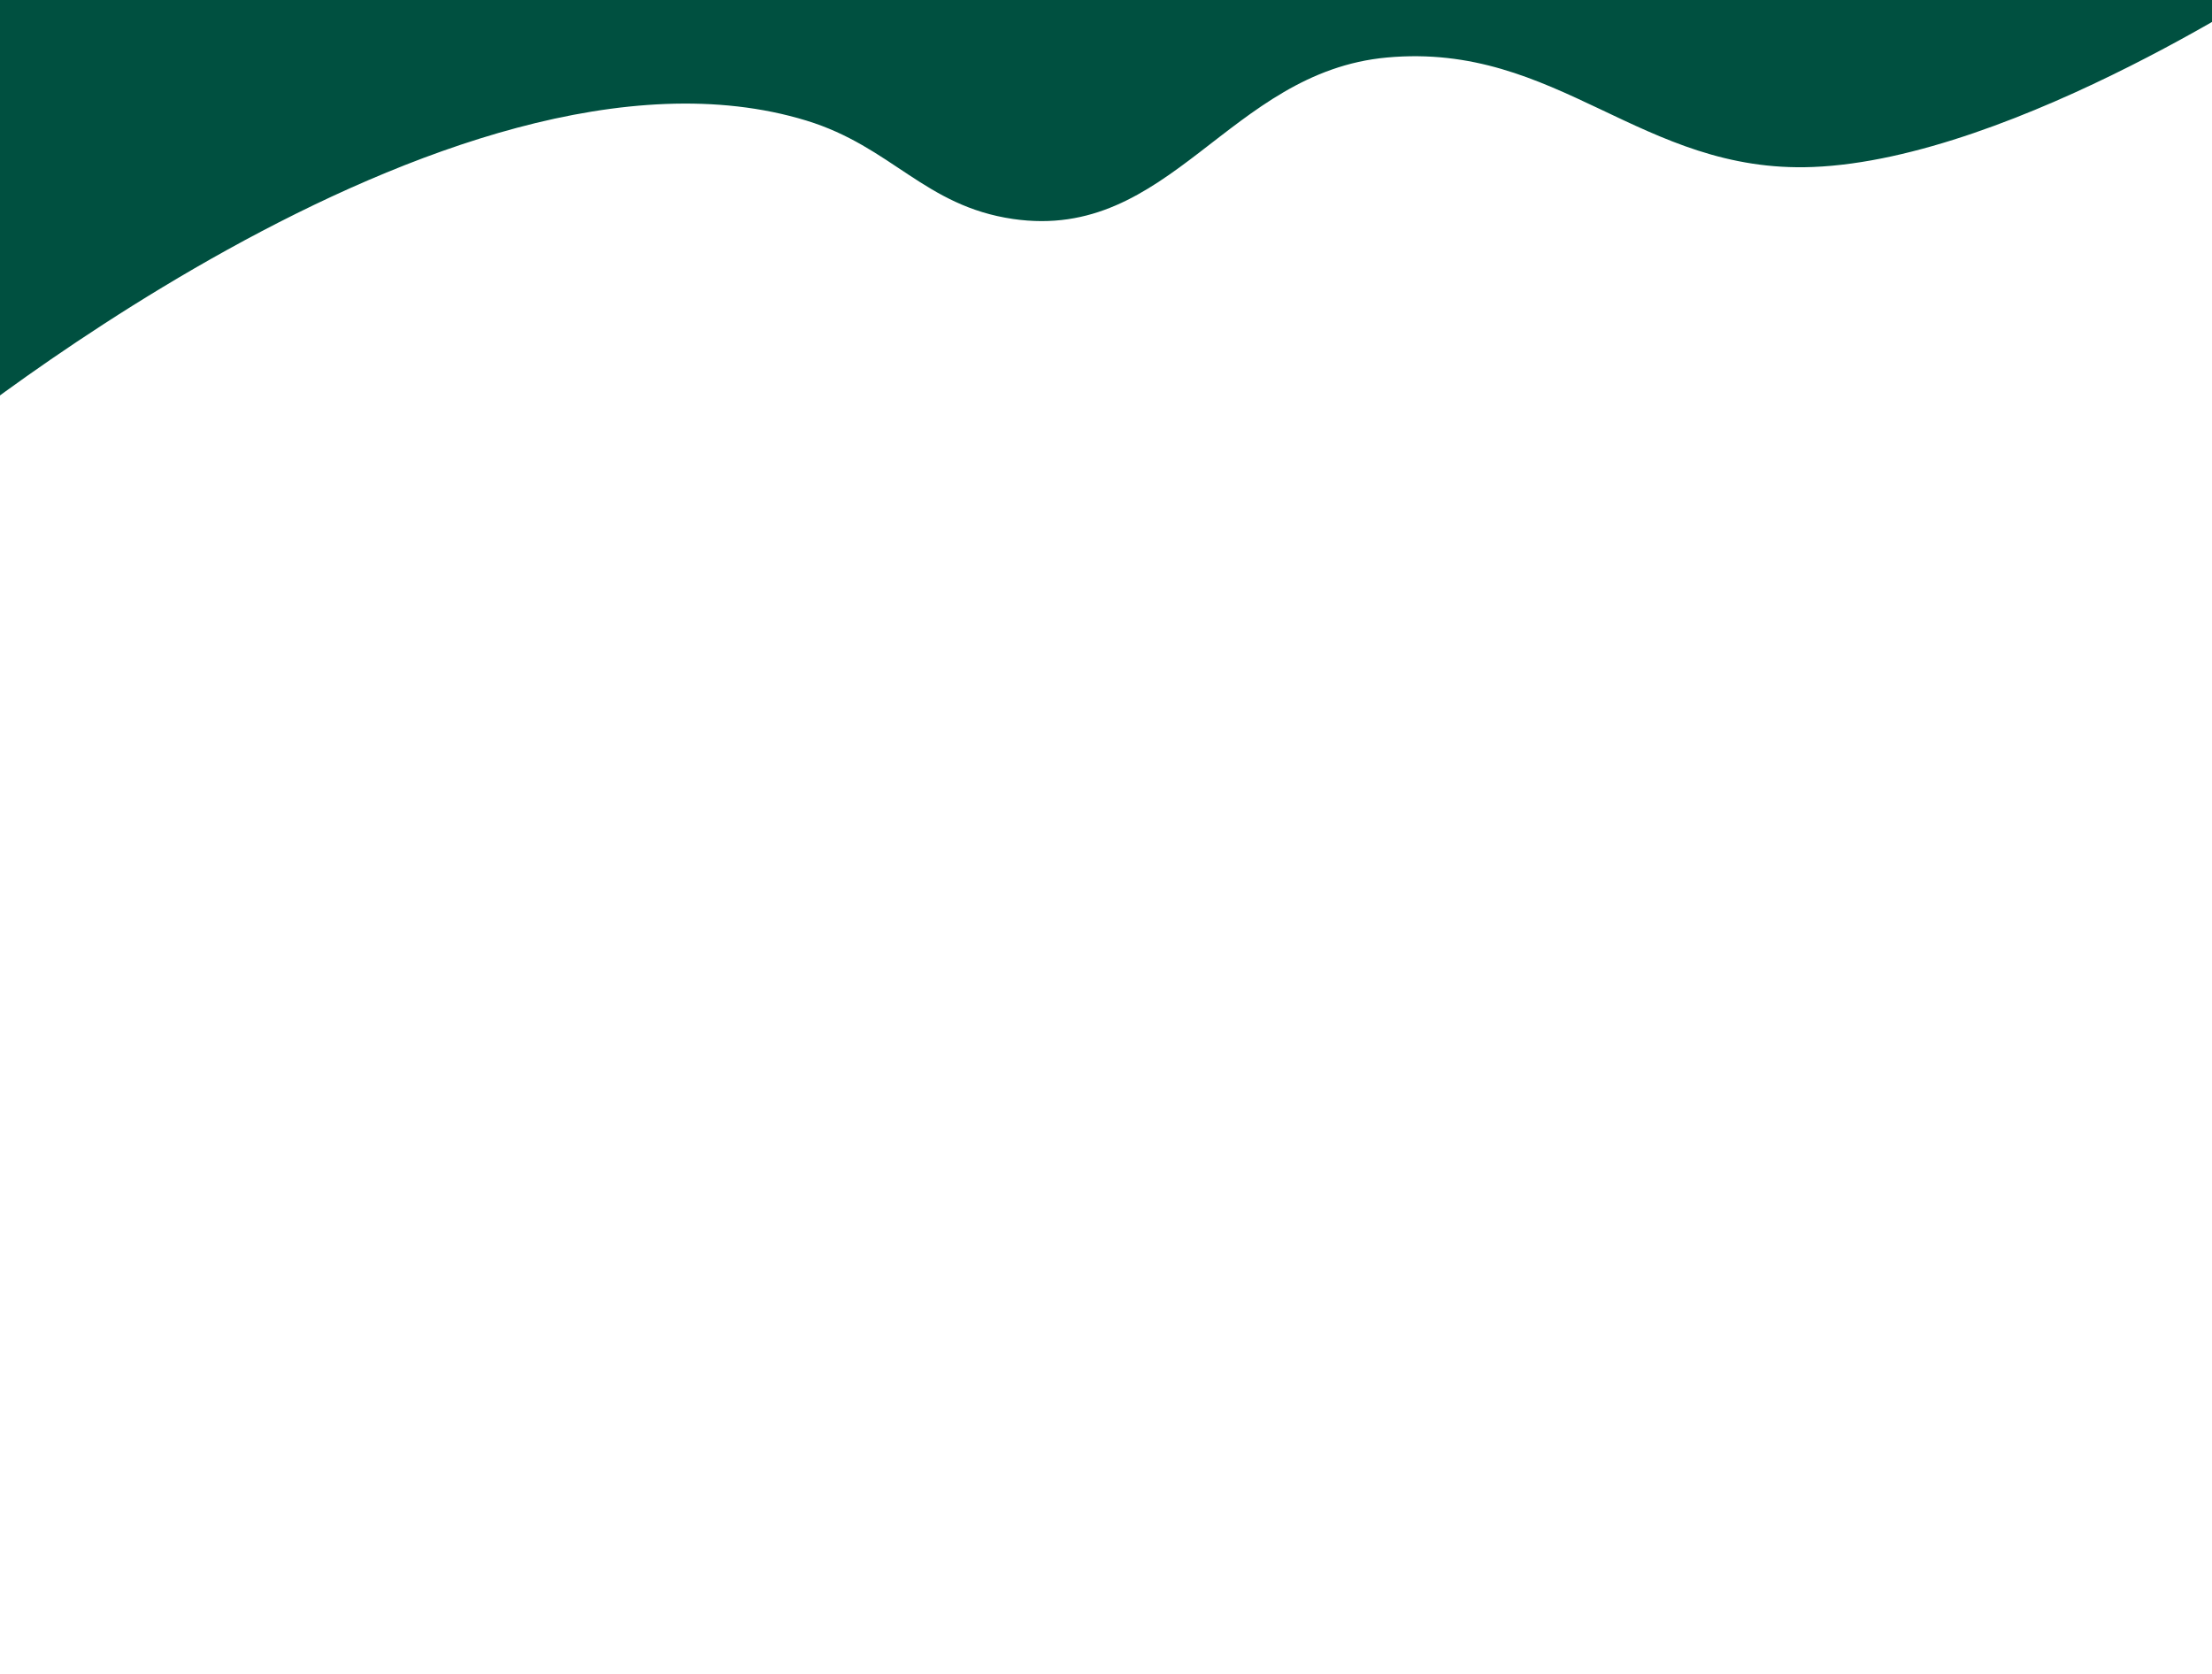 <svg xmlns="http://www.w3.org/2000/svg" width="1000" height="757" fill="none"><g clip-path="url(#a)"><path fill="#005040" d="M-38 208v-317h1075.5v96s-126.188 84.897-218 88.5C741.938 78.544 704.299 18.935 627 26c-71.594 6.543-97.858 83.361-169 73-40.016-5.828-54.822-32.697-93.5-44.5C203.597 5.398-38 208-38 208Z"/></g><defs><clipPath id="a"><path fill="#fff" d="M0 0h1000v757H0z"/></clipPath></defs></svg>